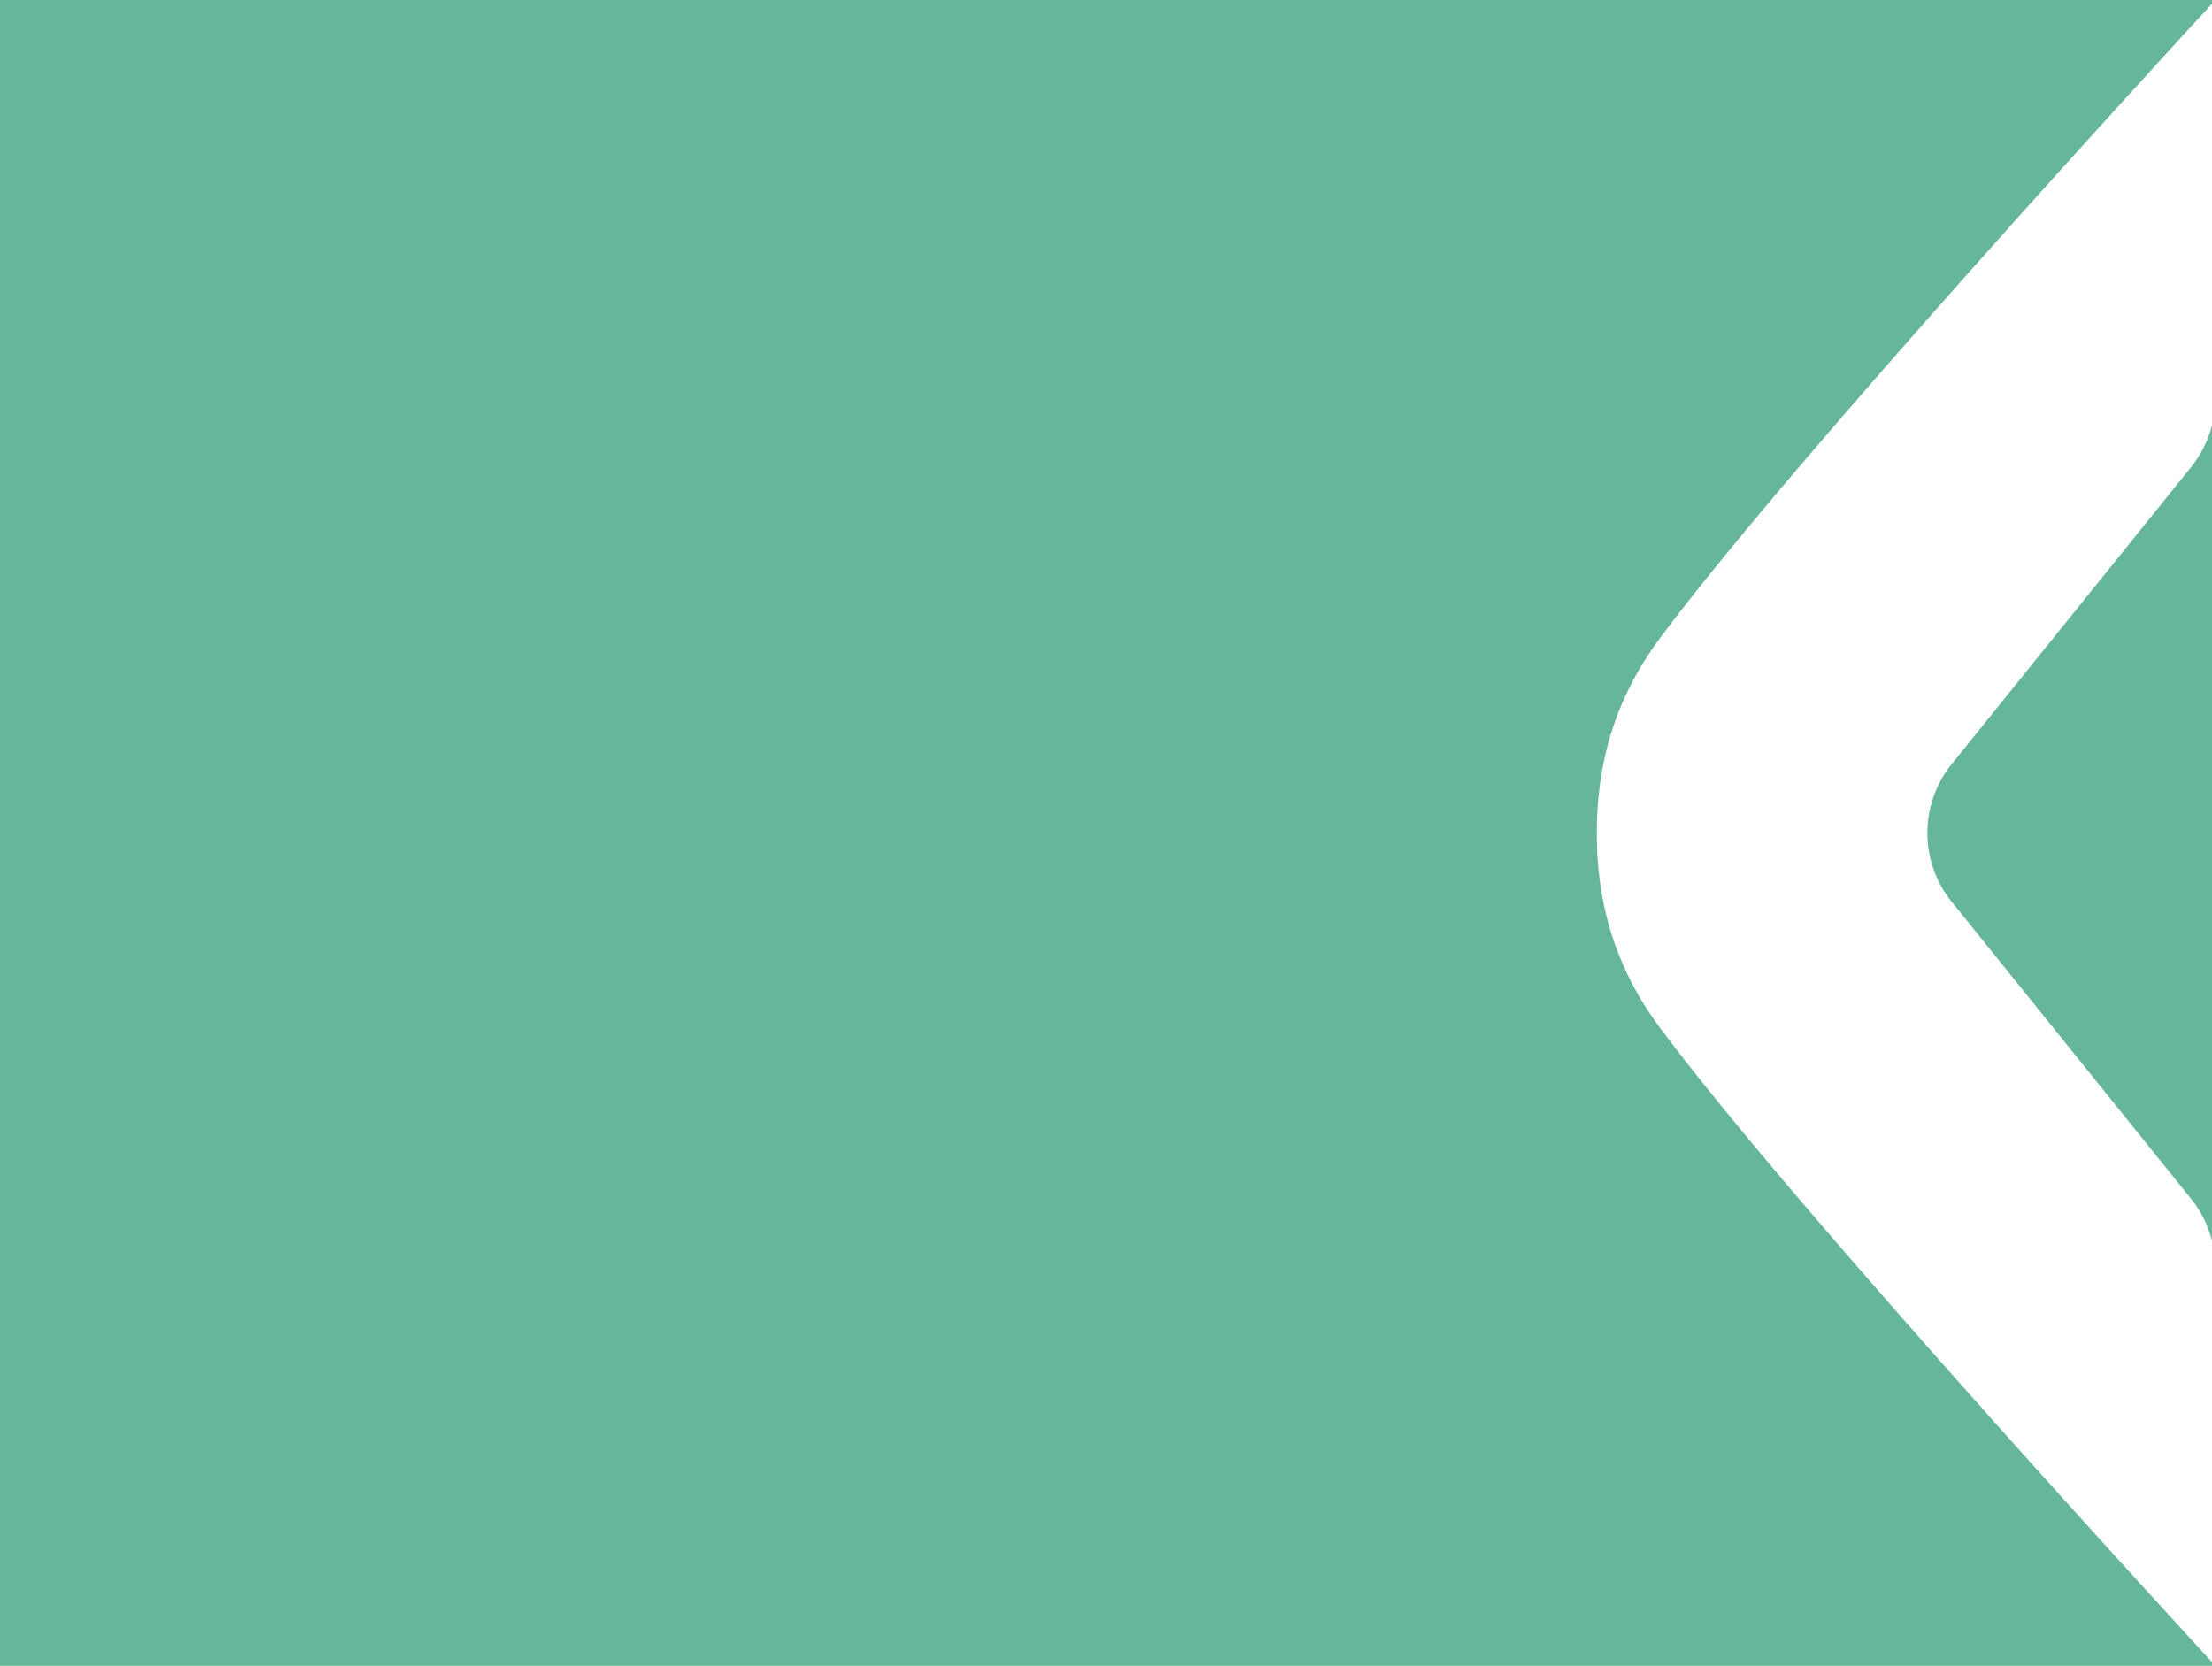 <svg width="640" height="482" viewBox="0 0 640 482" fill="none" xmlns="http://www.w3.org/2000/svg">
<path fill-rule="evenodd" clip-rule="evenodd" d="M640 0H0V482H640V480.916C628.388 468.316 518.85 349.195 480.349 297.478C466.066 278.328 462 258.945 462 241.063V240.937C462.027 223.075 466.066 203.692 480.349 184.549C518.85 132.838 628.388 13.688 640 1.084V0ZM640 123.092C638.875 127.473 636.82 131.598 633.938 135.175L563.998 221.939C559.878 227.453 557.653 234.137 557.653 241.003C557.653 247.87 559.878 254.554 563.998 260.067L633.938 346.858C636.82 350.432 638.875 354.554 640 358.932V123.092Z" fill="#008856" fill-opacity="0.6"/>
</svg>
